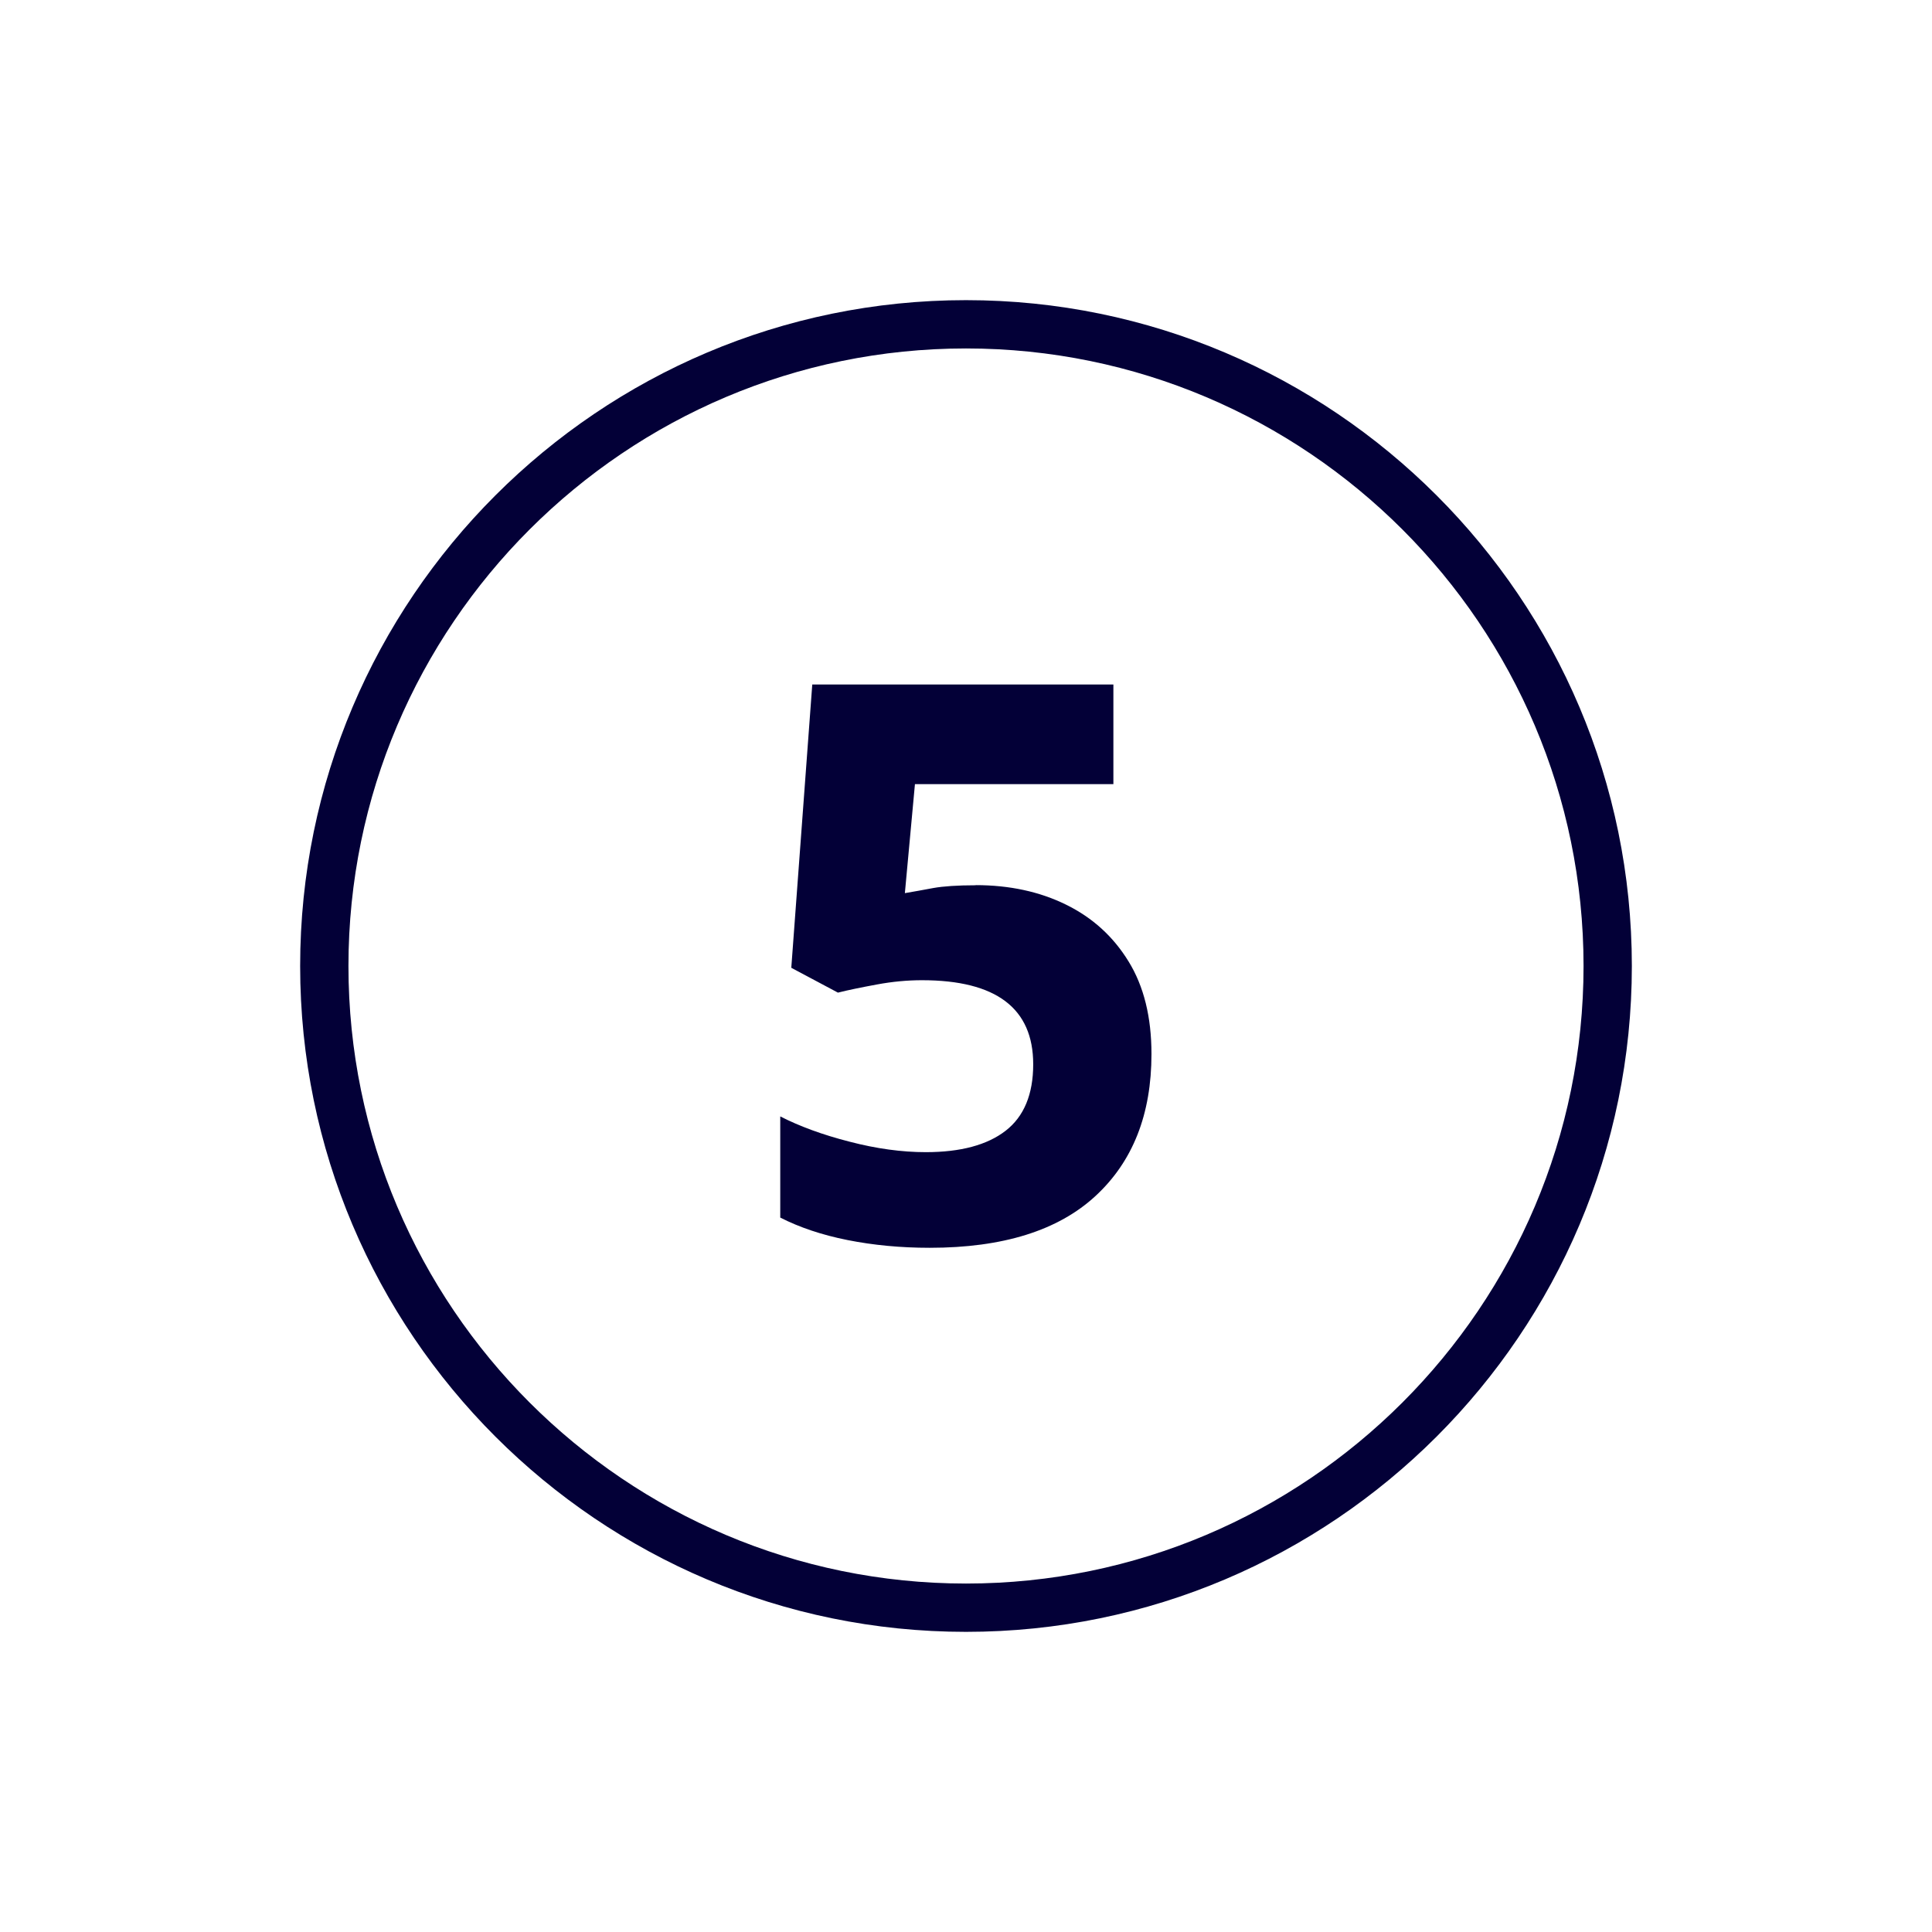 <?xml version="1.0" encoding="UTF-8"?>
<svg id="Layer_1" data-name="Layer 1" xmlns="http://www.w3.org/2000/svg" viewBox="0 0 140 140">
  <defs>
    <style>
      .cls-1 {
        fill: #030037;
        stroke-width: 0px;
      }
    </style>
  </defs>
  <path class="cls-1" d="M70,118.25c-26.61,0-48.25-21.65-48.25-48.25s21.64-48.25,48.25-48.25,48.25,21.65,48.25,48.25-21.64,48.25-48.25,48.25ZM70,25.25c-24.67,0-44.75,20.07-44.75,44.75s20.08,44.75,44.75,44.75,44.75-20.07,44.75-44.75-20.08-44.75-44.75-44.75Z"/>
  <path class="cls-1" d="M70.7,64.14c2.44,0,4.63.47,6.54,1.41,1.92.94,3.43,2.31,4.54,4.12,1.11,1.8,1.66,4.04,1.66,6.71,0,4.36-1.35,7.79-4.06,10.29-2.71,2.5-6.71,3.75-12.01,3.75-2.11,0-4.09-.19-5.95-.56-1.86-.37-3.49-.92-4.88-1.63v-7.33c1.39.71,3.06,1.33,5.02,1.83,1.95.51,3.8.76,5.53.76,2.52,0,4.45-.52,5.78-1.55,1.33-1.03,2-2.64,2-4.82,0-4.06-2.69-6.09-8.06-6.09-1.05,0-2.14.1-3.27.31-1.13.21-2.07.4-2.82.59l-3.38-1.8,1.52-20.53h21.82v7.22h-14.38l-.73,7.9c.64-.11,1.33-.23,2.06-.37.73-.13,1.76-.2,3.07-.2Z"/>
</svg>